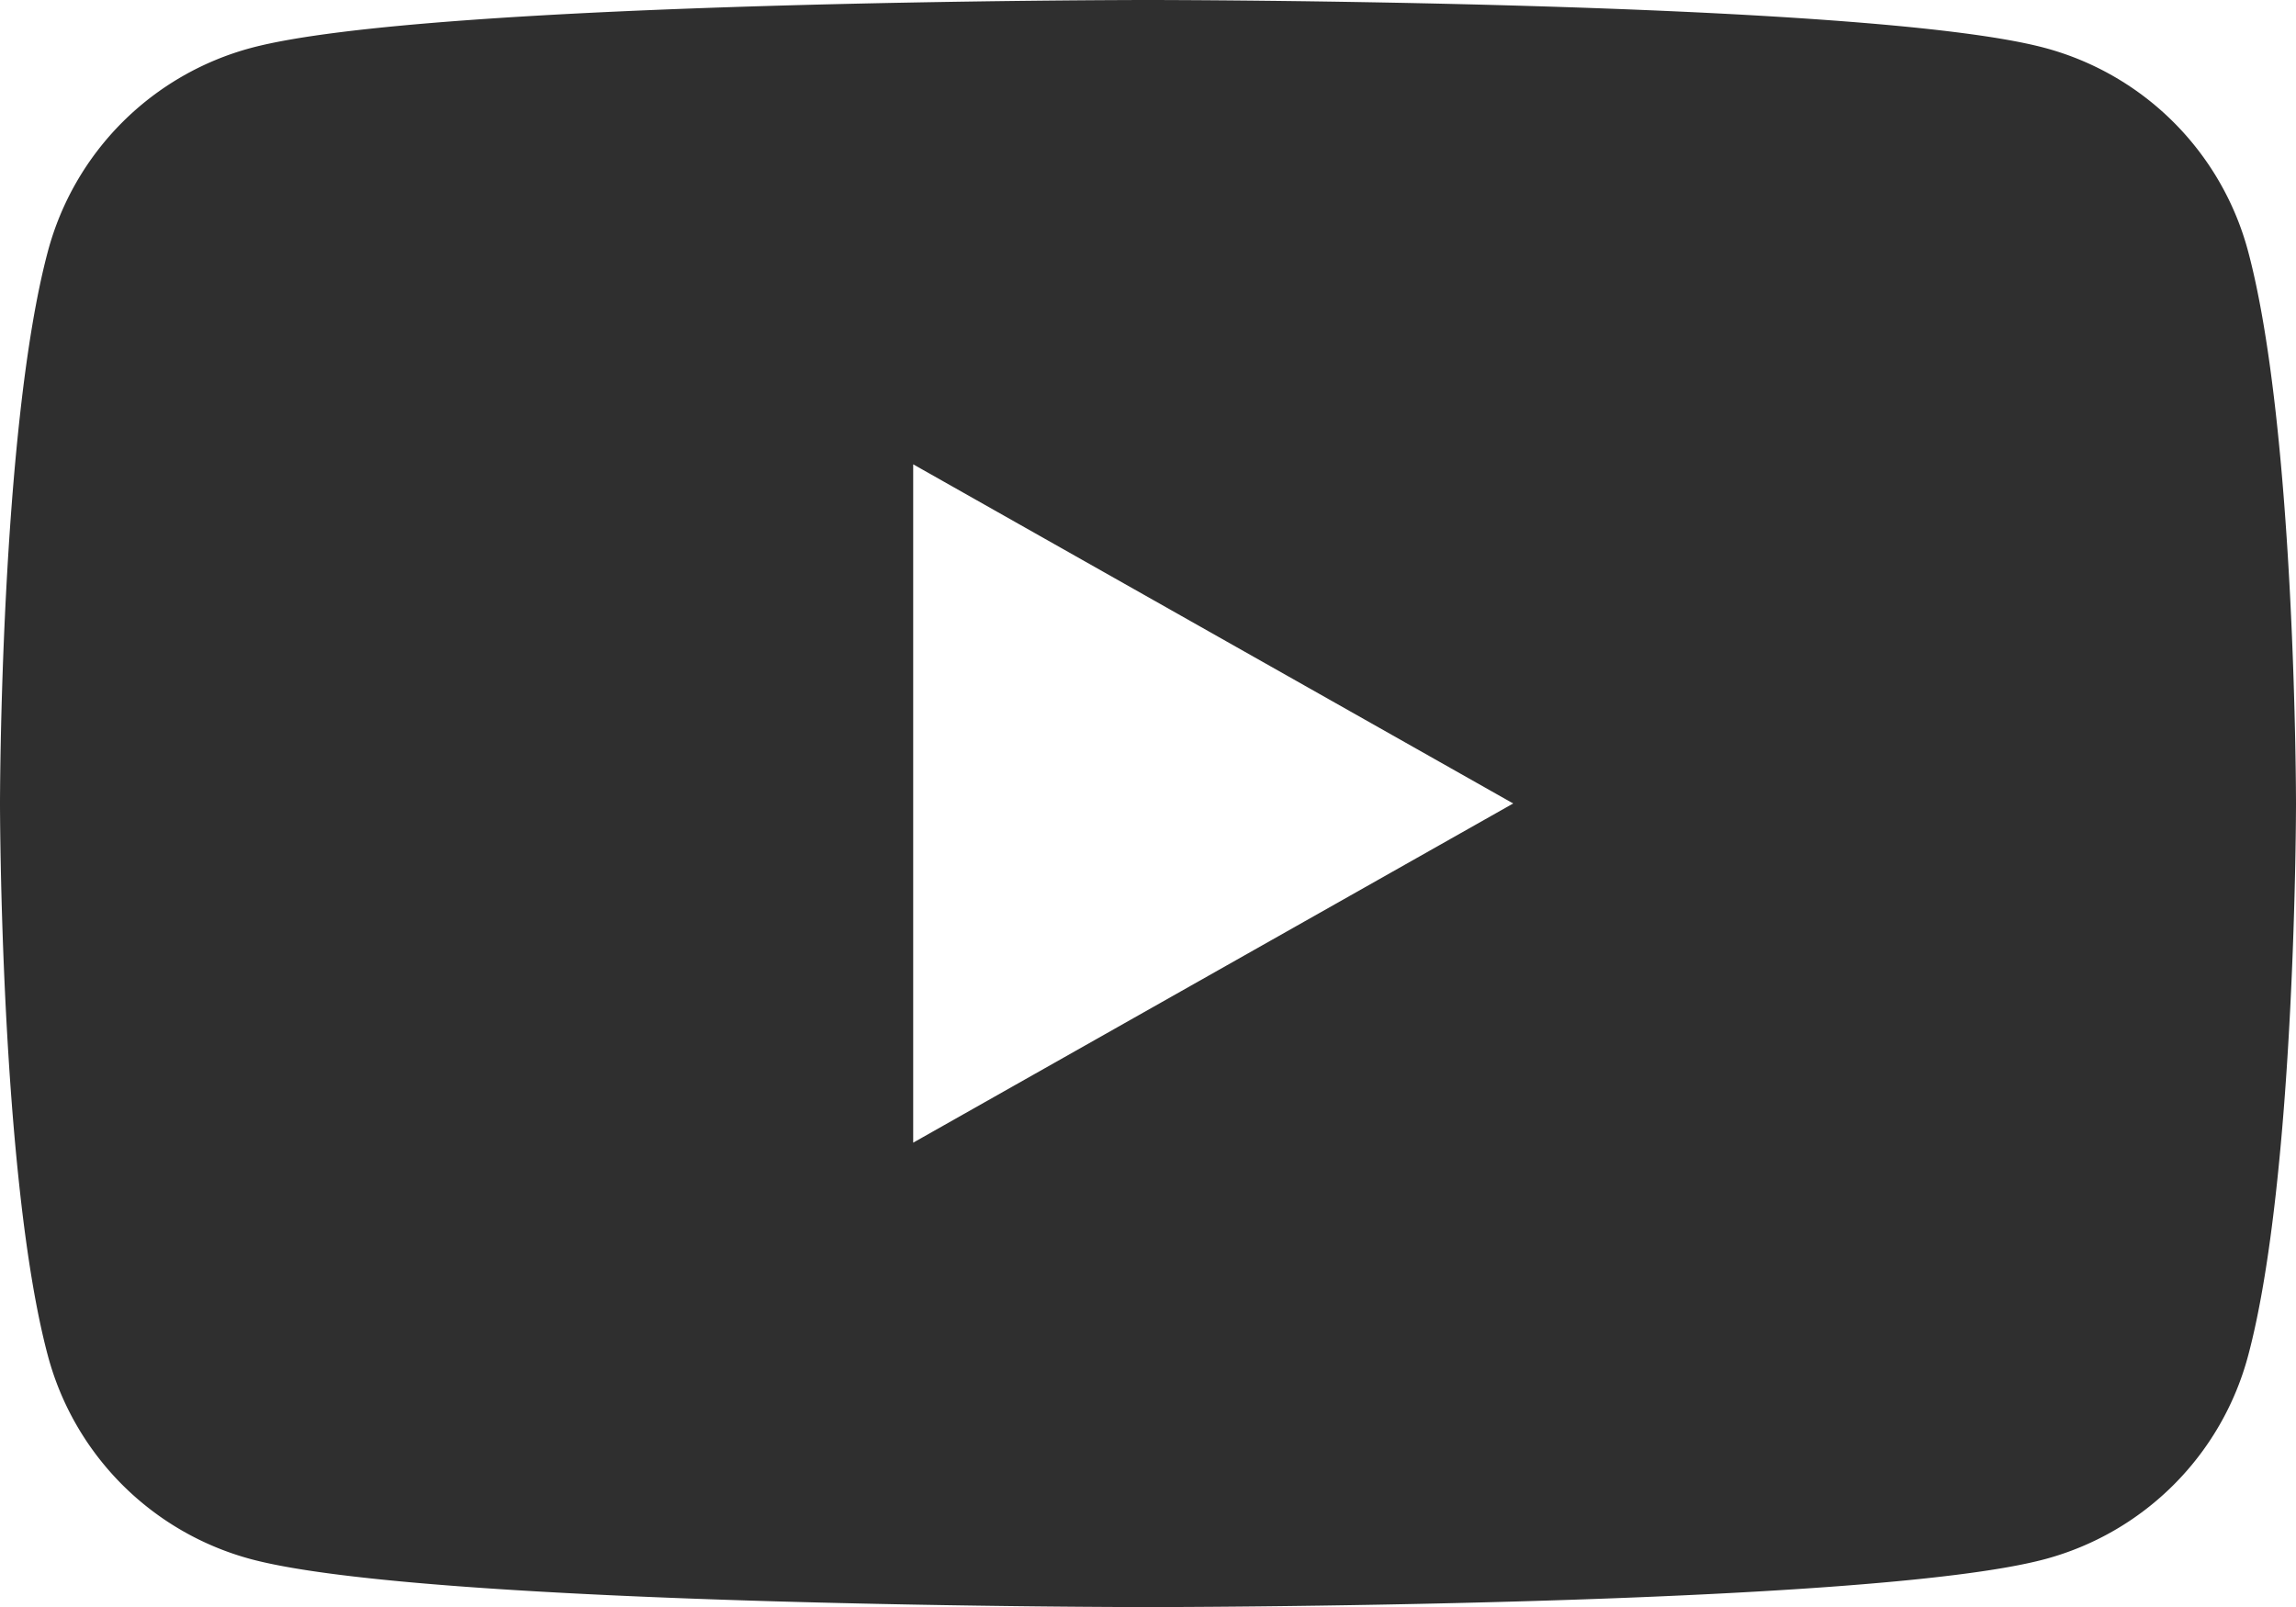 <svg xmlns="http://www.w3.org/2000/svg" width="45.536" height="31.875" viewBox="0 0 45.536 31.875"><path d="M44.584,4.977A5.7,5.7,0,0,0,40.558.951C37.008,0,22.768,0,22.768,0S8.528,0,4.978.951A5.7,5.7,0,0,0,.952,4.977C0,8.529,0,15.938,0,15.938S0,23.346.952,26.9a5.7,5.7,0,0,0,4.026,4.026c3.552.951,17.79.951,17.79.951s14.24,0,17.79-.951A5.7,5.7,0,0,0,44.584,26.9c.952-3.55.952-10.961.952-10.961S45.536,8.529,44.584,4.977ZM18.111,22.665V9.21l11.9,6.727Z" transform="translate(0)" fill="#2f2f2f"/></svg>